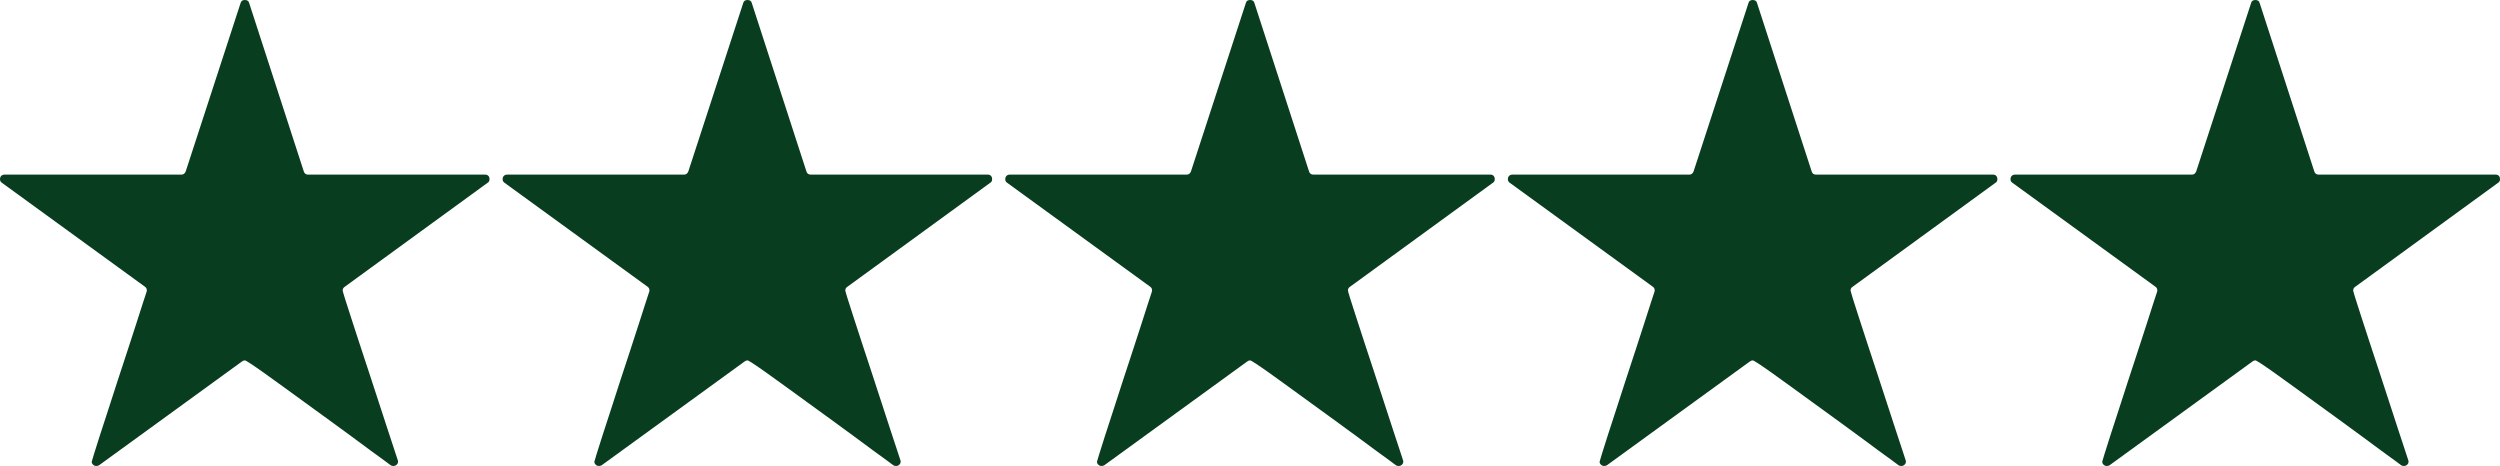 ﻿<?xml version="1.0" encoding="utf-8"?>
<!DOCTYPE svg PUBLIC "-//W3C//DTD SVG 1.1//EN" "http://www.w3.org/Graphics/SVG/1.1/DTD/svg11.dtd">
<svg xmlns="http://www.w3.org/2000/svg" xmlns:xlink="http://www.w3.org/1999/xlink" version="1.1" baseProfile="full" width="6255.49" height="1165.98" viewBox="0 0 6255.49 1165.98" enable-background="new 0 0 6255.49 1165.98" xml:space="preserve">
	<path fill="#083D1F" fill-opacity="1" stroke-width="0.2" stroke-linejoin="round" d="M 1224.83,448.309C 1224.83,452.519 1223.29,455.433 1220.37,457.132L 862.465,717.669C 859.065,719.773 857.452,722.931 857.452,727.139C 857.452,728.031 859.225,734.263 862.785,745.831C 866.359,757.404 871.212,772.551 877.359,791.324C 883.425,810.097 890.385,831.471 898.239,855.511C 906.012,879.551 914.105,904.231 922.599,929.484C 931.025,954.817 939.199,979.911 947.212,1004.75C 955.225,1029.6 962.585,1052.27 969.385,1072.74C 976.105,1093.14 981.772,1110.46 986.465,1124.54C 991.079,1138.71 993.985,1147.7 995.292,1151.5C 995.692,1152.31 995.932,1153.52 995.932,1155.22C 995.932,1158.22 994.719,1160.72 992.452,1162.83C 990.105,1164.92 987.439,1165.98 984.519,1165.98C 981.612,1165.98 979.265,1165.34 977.559,1164.12L 963.079,1153.36C 954.172,1147.04 942.519,1138.46 927.945,1127.78C 913.372,1117.02 897.265,1105.03 879.545,1092C 861.905,1078.98 843.119,1065.22 823.292,1050.88C 803.465,1036.56 783.879,1022.32 764.532,1008.23C 745.105,994.151 726.572,980.631 708.852,967.764C 691.119,954.897 675.345,943.564 661.425,933.604C 647.492,923.737 636.252,915.884 627.585,910.217C 618.932,904.551 613.985,901.724 612.772,901.724C 610.585,901.724 608.319,902.537 605.812,904.231L 247.911,1164.12C 245.725,1165.34 243.459,1165.98 240.949,1165.98C 237.956,1165.98 235.284,1164.92 233.019,1162.83C 230.671,1160.72 229.537,1158.22 229.537,1155.22C 229.537,1154.82 231.319,1148.66 234.96,1136.92C 238.441,1125.11 243.377,1109.82 249.448,1091.03C 255.519,1072.26 262.479,1050.88 270.331,1026.86C 278.1,1002.9 286.113,978.044 294.368,952.551C 302.543,927.137 310.799,901.964 319.055,877.364C 327.229,852.671 334.595,830.004 341.151,809.377C 347.707,788.737 353.211,771.337 357.904,757.164C 362.517,743.084 365.512,734.1 366.727,730.296C 367.132,729.488 367.375,728.191 367.375,726.575C 367.375,722.769 365.917,719.773 363.004,717.669L 4.451,457.132C 1.456,455.028 0,452.116 0,448.309C 0,444.911 1.052,442.159 3.156,440.055C 5.26,438.032 8.012,436.899 11.412,436.899L 454.052,436.899C 459.079,436.899 462.639,434.228 464.745,428.725L 602.012,7.608C 603.225,2.507 606.785,0 612.772,0C 618.599,0 622.252,2.507 623.465,7.608L 760.079,428.725C 761.705,434.228 765.345,436.899 770.852,436.899L 1214.07,436.899C 1217.47,436.899 1220.05,438.032 1221.99,440.055C 1223.85,442.159 1224.83,444.911 1224.83,448.309 Z "/>
	<path fill="#083D1F" fill-opacity="1" stroke-width="0.2" stroke-linejoin="round" d="M 2482.49,448.309C 2482.49,452.519 2480.96,455.433 2478.04,457.132L 2120.13,717.669C 2116.73,719.773 2115.12,722.931 2115.12,727.139C 2115.12,728.031 2116.89,734.263 2120.45,745.831C 2124.03,757.404 2128.88,772.551 2135.03,791.324C 2141.09,810.097 2148.05,831.471 2155.91,855.511C 2163.68,879.551 2171.77,904.231 2180.27,929.484C 2188.69,954.817 2196.87,979.911 2204.88,1004.75C 2212.89,1029.6 2220.25,1052.27 2227.05,1072.74C 2233.77,1093.14 2239.44,1110.46 2244.13,1124.54C 2248.75,1138.71 2251.65,1147.7 2252.96,1151.5C 2253.36,1152.31 2253.6,1153.52 2253.6,1155.22C 2253.6,1158.22 2252.39,1160.72 2250.12,1162.83C 2247.77,1164.92 2245.11,1165.98 2242.19,1165.98C 2239.28,1165.98 2236.93,1165.34 2235.23,1164.12L 2220.75,1153.36C 2211.84,1147.04 2200.19,1138.46 2185.61,1127.78C 2171.04,1117.02 2154.93,1105.03 2137.21,1092C 2119.57,1078.98 2100.79,1065.22 2080.96,1050.88C 2061.13,1036.56 2041.55,1022.32 2022.2,1008.23C 2002.77,994.151 1984.24,980.631 1966.52,967.764C 1948.79,954.897 1933.01,943.564 1919.09,933.604C 1905.16,923.737 1893.92,915.884 1885.25,910.217C 1876.6,904.551 1871.65,901.724 1870.44,901.724C 1868.25,901.724 1865.99,902.537 1863.48,904.231L 1505.58,1164.12C 1503.39,1165.34 1501.13,1165.98 1498.62,1165.98C 1495.62,1165.98 1492.95,1164.92 1490.69,1162.83C 1488.34,1160.72 1487.2,1158.22 1487.2,1155.22C 1487.2,1154.82 1488.99,1148.66 1492.63,1136.92C 1496.11,1125.11 1501.04,1109.82 1507.11,1091.03C 1513.19,1072.26 1520.15,1050.88 1528,1026.86C 1535.77,1002.9 1543.78,978.044 1552.03,952.551C 1560.21,927.137 1568.47,901.964 1576.72,877.364C 1584.9,852.671 1592.26,830.004 1598.82,809.377C 1605.37,788.737 1610.88,771.337 1615.57,757.164C 1620.18,743.084 1623.18,734.1 1624.39,730.296C 1624.8,729.488 1625.04,728.191 1625.04,726.575C 1625.04,722.769 1623.58,719.773 1620.67,717.669L 1262.12,457.132C 1259.12,455.028 1257.67,452.116 1257.67,448.309C 1257.67,444.911 1258.72,442.159 1260.82,440.055C 1262.93,438.032 1265.68,436.899 1269.08,436.899L 1711.72,436.899C 1716.75,436.899 1720.31,434.228 1722.41,428.725L 1859.68,7.608C 1860.89,2.507 1864.45,0 1870.44,0C 1876.27,0 1879.92,2.507 1881.13,7.608L 2017.75,428.725C 2019.37,434.228 2023.01,436.899 2028.52,436.899L 2471.73,436.899C 2475.13,436.899 2477.72,438.032 2479.65,440.055C 2481.52,442.159 2482.49,444.911 2482.49,448.309 Z "/>
	<path fill="#083D1F" fill-opacity="1" stroke-width="0.2" stroke-linejoin="round" d="M 3740.16,448.309C 3740.16,452.519 3738.63,455.433 3735.71,457.132L 3377.8,717.669C 3374.4,719.773 3372.79,722.931 3372.79,727.139C 3372.79,728.031 3374.56,734.263 3378.12,745.831C 3381.69,757.404 3386.55,772.551 3392.69,791.324C 3398.76,810.097 3405.72,831.471 3413.57,855.511C 3421.35,879.551 3429.44,904.231 3437.93,929.484C 3446.36,954.817 3454.53,979.911 3462.55,1004.75C 3470.56,1029.6 3477.92,1052.27 3484.72,1072.74C 3491.44,1093.14 3497.11,1110.46 3501.8,1124.54C 3506.41,1138.71 3509.32,1147.7 3510.63,1151.5C 3511.03,1152.31 3511.27,1153.52 3511.27,1155.22C 3511.27,1158.22 3510.05,1160.72 3507.79,1162.83C 3505.44,1164.92 3502.77,1165.98 3499.85,1165.98C 3496.95,1165.98 3494.6,1165.34 3492.89,1164.12L 3478.41,1153.36C 3469.51,1147.04 3457.85,1138.46 3443.28,1127.78C 3428.71,1117.02 3412.6,1105.03 3394.88,1092C 3377.24,1078.98 3358.45,1065.22 3338.63,1050.88C 3318.8,1036.56 3299.21,1022.32 3279.87,1008.23C 3260.44,994.151 3241.91,980.631 3224.19,967.764C 3206.45,954.897 3190.68,943.564 3176.76,933.604C 3162.83,923.737 3151.59,915.884 3142.92,910.217C 3134.27,904.551 3129.32,901.724 3128.11,901.724C 3125.92,901.724 3123.65,902.537 3121.15,904.231L 2763.24,1164.12C 2761.06,1165.34 2758.79,1165.98 2756.28,1165.98C 2753.29,1165.98 2750.62,1164.92 2748.35,1162.83C 2746,1160.72 2744.87,1158.22 2744.87,1155.22C 2744.87,1154.82 2746.65,1148.66 2750.29,1136.92C 2753.77,1125.11 2758.71,1109.82 2764.78,1091.03C 2770.85,1072.26 2777.81,1050.88 2785.66,1026.86C 2793.43,1002.9 2801.45,978.044 2809.7,952.551C 2817.88,927.137 2826.13,901.964 2834.39,877.364C 2842.56,852.671 2849.93,830.004 2856.48,809.377C 2863.04,788.737 2868.54,771.337 2873.24,757.164C 2877.85,743.084 2880.85,734.1 2882.06,730.296C 2882.47,729.488 2882.71,728.191 2882.71,726.575C 2882.71,722.769 2881.25,719.773 2878.34,717.669L 2519.78,457.132C 2516.79,455.028 2515.33,452.116 2515.33,448.309C 2515.33,444.911 2516.39,442.159 2518.49,440.055C 2520.59,438.032 2523.35,436.899 2526.75,436.899L 2969.39,436.899C 2974.41,436.899 2977.97,434.228 2980.08,428.725L 3117.35,7.608C 3118.56,2.507 3122.12,0 3128.11,0C 3133.93,0 3137.59,2.507 3138.8,7.608L 3275.41,428.725C 3277.04,434.228 3280.68,436.899 3286.19,436.899L 3729.4,436.899C 3732.8,436.899 3735.39,438.032 3737.32,440.055C 3739.19,442.159 3740.16,444.911 3740.16,448.309 Z "/>
	<path fill="#083D1F" fill-opacity="1" stroke-width="0.2" stroke-linejoin="round" d="M 4997.83,448.309C 4997.83,452.519 4996.29,455.433 4993.37,457.132L 4635.47,717.669C 4632.07,719.773 4630.45,722.931 4630.45,727.139C 4630.45,728.031 4632.23,734.263 4635.79,745.831C 4639.36,757.404 4644.21,772.551 4650.36,791.324C 4656.43,810.097 4663.39,831.471 4671.24,855.511C 4679.01,879.551 4687.11,904.231 4695.6,929.484C 4704.03,954.817 4712.2,979.911 4720.21,1004.75C 4728.23,1029.6 4735.59,1052.27 4742.39,1072.74C 4749.11,1093.14 4754.77,1110.46 4759.47,1124.54C 4764.08,1138.71 4766.99,1147.7 4768.29,1151.5C 4768.69,1152.31 4768.93,1153.52 4768.93,1155.22C 4768.93,1158.22 4767.72,1160.72 4765.45,1162.83C 4763.11,1164.92 4760.44,1165.98 4757.52,1165.98C 4754.61,1165.98 4752.27,1165.34 4750.56,1164.12L 4736.08,1153.36C 4727.17,1147.04 4715.52,1138.46 4700.95,1127.78C 4686.37,1117.02 4670.27,1105.03 4652.55,1092C 4634.91,1078.98 4616.12,1065.22 4596.29,1050.88C 4576.47,1036.56 4556.88,1022.32 4537.53,1008.23C 4518.11,994.151 4499.57,980.631 4481.85,967.764C 4464.12,954.897 4448.35,943.564 4434.43,933.604C 4420.49,923.737 4409.25,915.884 4400.59,910.217C 4391.93,904.551 4386.99,901.724 4385.77,901.724C 4383.59,901.724 4381.32,902.537 4378.81,904.231L 4020.91,1164.12C 4018.73,1165.34 4016.46,1165.98 4013.95,1165.98C 4010.96,1165.98 4008.28,1164.92 4006.02,1162.83C 4003.67,1160.72 4002.54,1158.22 4002.54,1155.22C 4002.54,1154.82 4004.32,1148.66 4007.96,1136.92C 4011.44,1125.11 4016.38,1109.82 4022.45,1091.03C 4028.52,1072.26 4035.48,1050.88 4043.33,1026.86C 4051.1,1002.9 4059.11,978.044 4067.37,952.551C 4075.54,927.137 4083.8,901.964 4092.05,877.364C 4100.23,852.671 4107.59,830.004 4114.15,809.377C 4120.71,788.737 4126.21,771.337 4130.9,757.164C 4135.52,743.084 4138.51,734.1 4139.73,730.296C 4140.13,729.488 4140.37,728.191 4140.37,726.575C 4140.37,722.769 4138.92,719.773 4136,717.669L 3777.45,457.132C 3774.46,455.028 3773,452.116 3773,448.309C 3773,444.911 3774.05,442.159 3776.16,440.055C 3778.26,438.032 3781.01,436.899 3784.41,436.899L 4227.05,436.899C 4232.08,436.899 4235.64,434.228 4237.75,428.725L 4375.01,7.608C 4376.23,2.507 4379.79,0 4385.77,0C 4391.6,0 4395.25,2.507 4396.47,7.608L 4533.08,428.725C 4534.71,434.228 4538.35,436.899 4543.85,436.899L 4987.07,436.899C 4990.47,436.899 4993.05,438.032 4994.99,440.055C 4996.85,442.159 4997.83,444.911 4997.83,448.309 Z "/>
	<path fill="#083D1F" fill-opacity="1" stroke-width="0.2" stroke-linejoin="round" d="M 6255.49,448.309C 6255.49,452.519 6253.96,455.433 6251.04,457.132L 5893.13,717.669C 5889.73,719.773 5888.12,722.931 5888.12,727.139C 5888.12,728.031 5889.89,734.263 5893.45,745.831C 5897.03,757.404 5901.88,772.551 5908.03,791.324C 5914.09,810.097 5921.05,831.471 5928.91,855.511C 5936.68,879.551 5944.77,904.231 5953.27,929.484C 5961.69,954.817 5969.87,979.911 5977.88,1004.75C 5985.89,1029.6 5993.25,1052.27 6000.05,1072.74C 6006.77,1093.14 6012.44,1110.46 6017.13,1124.54C 6021.75,1138.71 6024.65,1147.7 6025.96,1151.5C 6026.36,1152.31 6026.6,1153.52 6026.6,1155.22C 6026.6,1158.22 6025.39,1160.72 6023.12,1162.83C 6020.77,1164.92 6018.11,1165.98 6015.19,1165.98C 6012.28,1165.98 6009.93,1165.34 6008.23,1164.12L 5993.75,1153.36C 5984.84,1147.04 5973.19,1138.46 5958.61,1127.78C 5944.04,1117.02 5927.93,1105.03 5910.21,1092C 5892.57,1078.98 5873.79,1065.22 5853.96,1050.88C 5834.13,1036.56 5814.55,1022.32 5795.2,1008.23C 5775.77,994.151 5757.24,980.631 5739.52,967.764C 5721.79,954.897 5706.01,943.564 5692.09,933.604C 5678.16,923.737 5666.92,915.884 5658.25,910.217C 5649.6,904.551 5644.65,901.724 5643.44,901.724C 5641.25,901.724 5638.99,902.537 5636.48,904.231L 5278.58,1164.12C 5276.39,1165.34 5274.13,1165.98 5271.62,1165.98C 5268.62,1165.98 5265.95,1164.92 5263.69,1162.83C 5261.34,1160.72 5260.2,1158.22 5260.2,1155.22C 5260.2,1154.82 5261.99,1148.66 5265.63,1136.92C 5269.11,1125.11 5274.04,1109.82 5280.11,1091.03C 5286.19,1072.26 5293.15,1050.88 5301,1026.86C 5308.77,1002.9 5316.78,978.044 5325.03,952.551C 5333.21,927.137 5341.47,901.964 5349.72,877.364C 5357.9,852.671 5365.26,830.004 5371.82,809.377C 5378.37,788.737 5383.88,771.337 5388.57,757.164C 5393.18,743.084 5396.18,734.1 5397.39,730.296C 5397.8,729.488 5398.04,728.191 5398.04,726.575C 5398.04,722.769 5396.58,719.773 5393.67,717.669L 5035.12,457.132C 5032.12,455.028 5030.67,452.116 5030.67,448.309C 5030.67,444.911 5031.72,442.159 5033.82,440.055C 5035.93,438.032 5038.68,436.899 5042.08,436.899L 5484.72,436.899C 5489.75,436.899 5493.31,434.228 5495.41,428.725L 5632.68,7.608C 5633.89,2.507 5637.45,0 5643.44,0C 5649.27,0 5652.92,2.507 5654.13,7.608L 5790.75,428.725C 5792.37,434.228 5796.01,436.899 5801.52,436.899L 6244.73,436.899C 6248.13,436.899 6250.72,438.032 6252.65,440.055C 6254.52,442.159 6255.49,444.911 6255.49,448.309 Z "/>
</svg>
